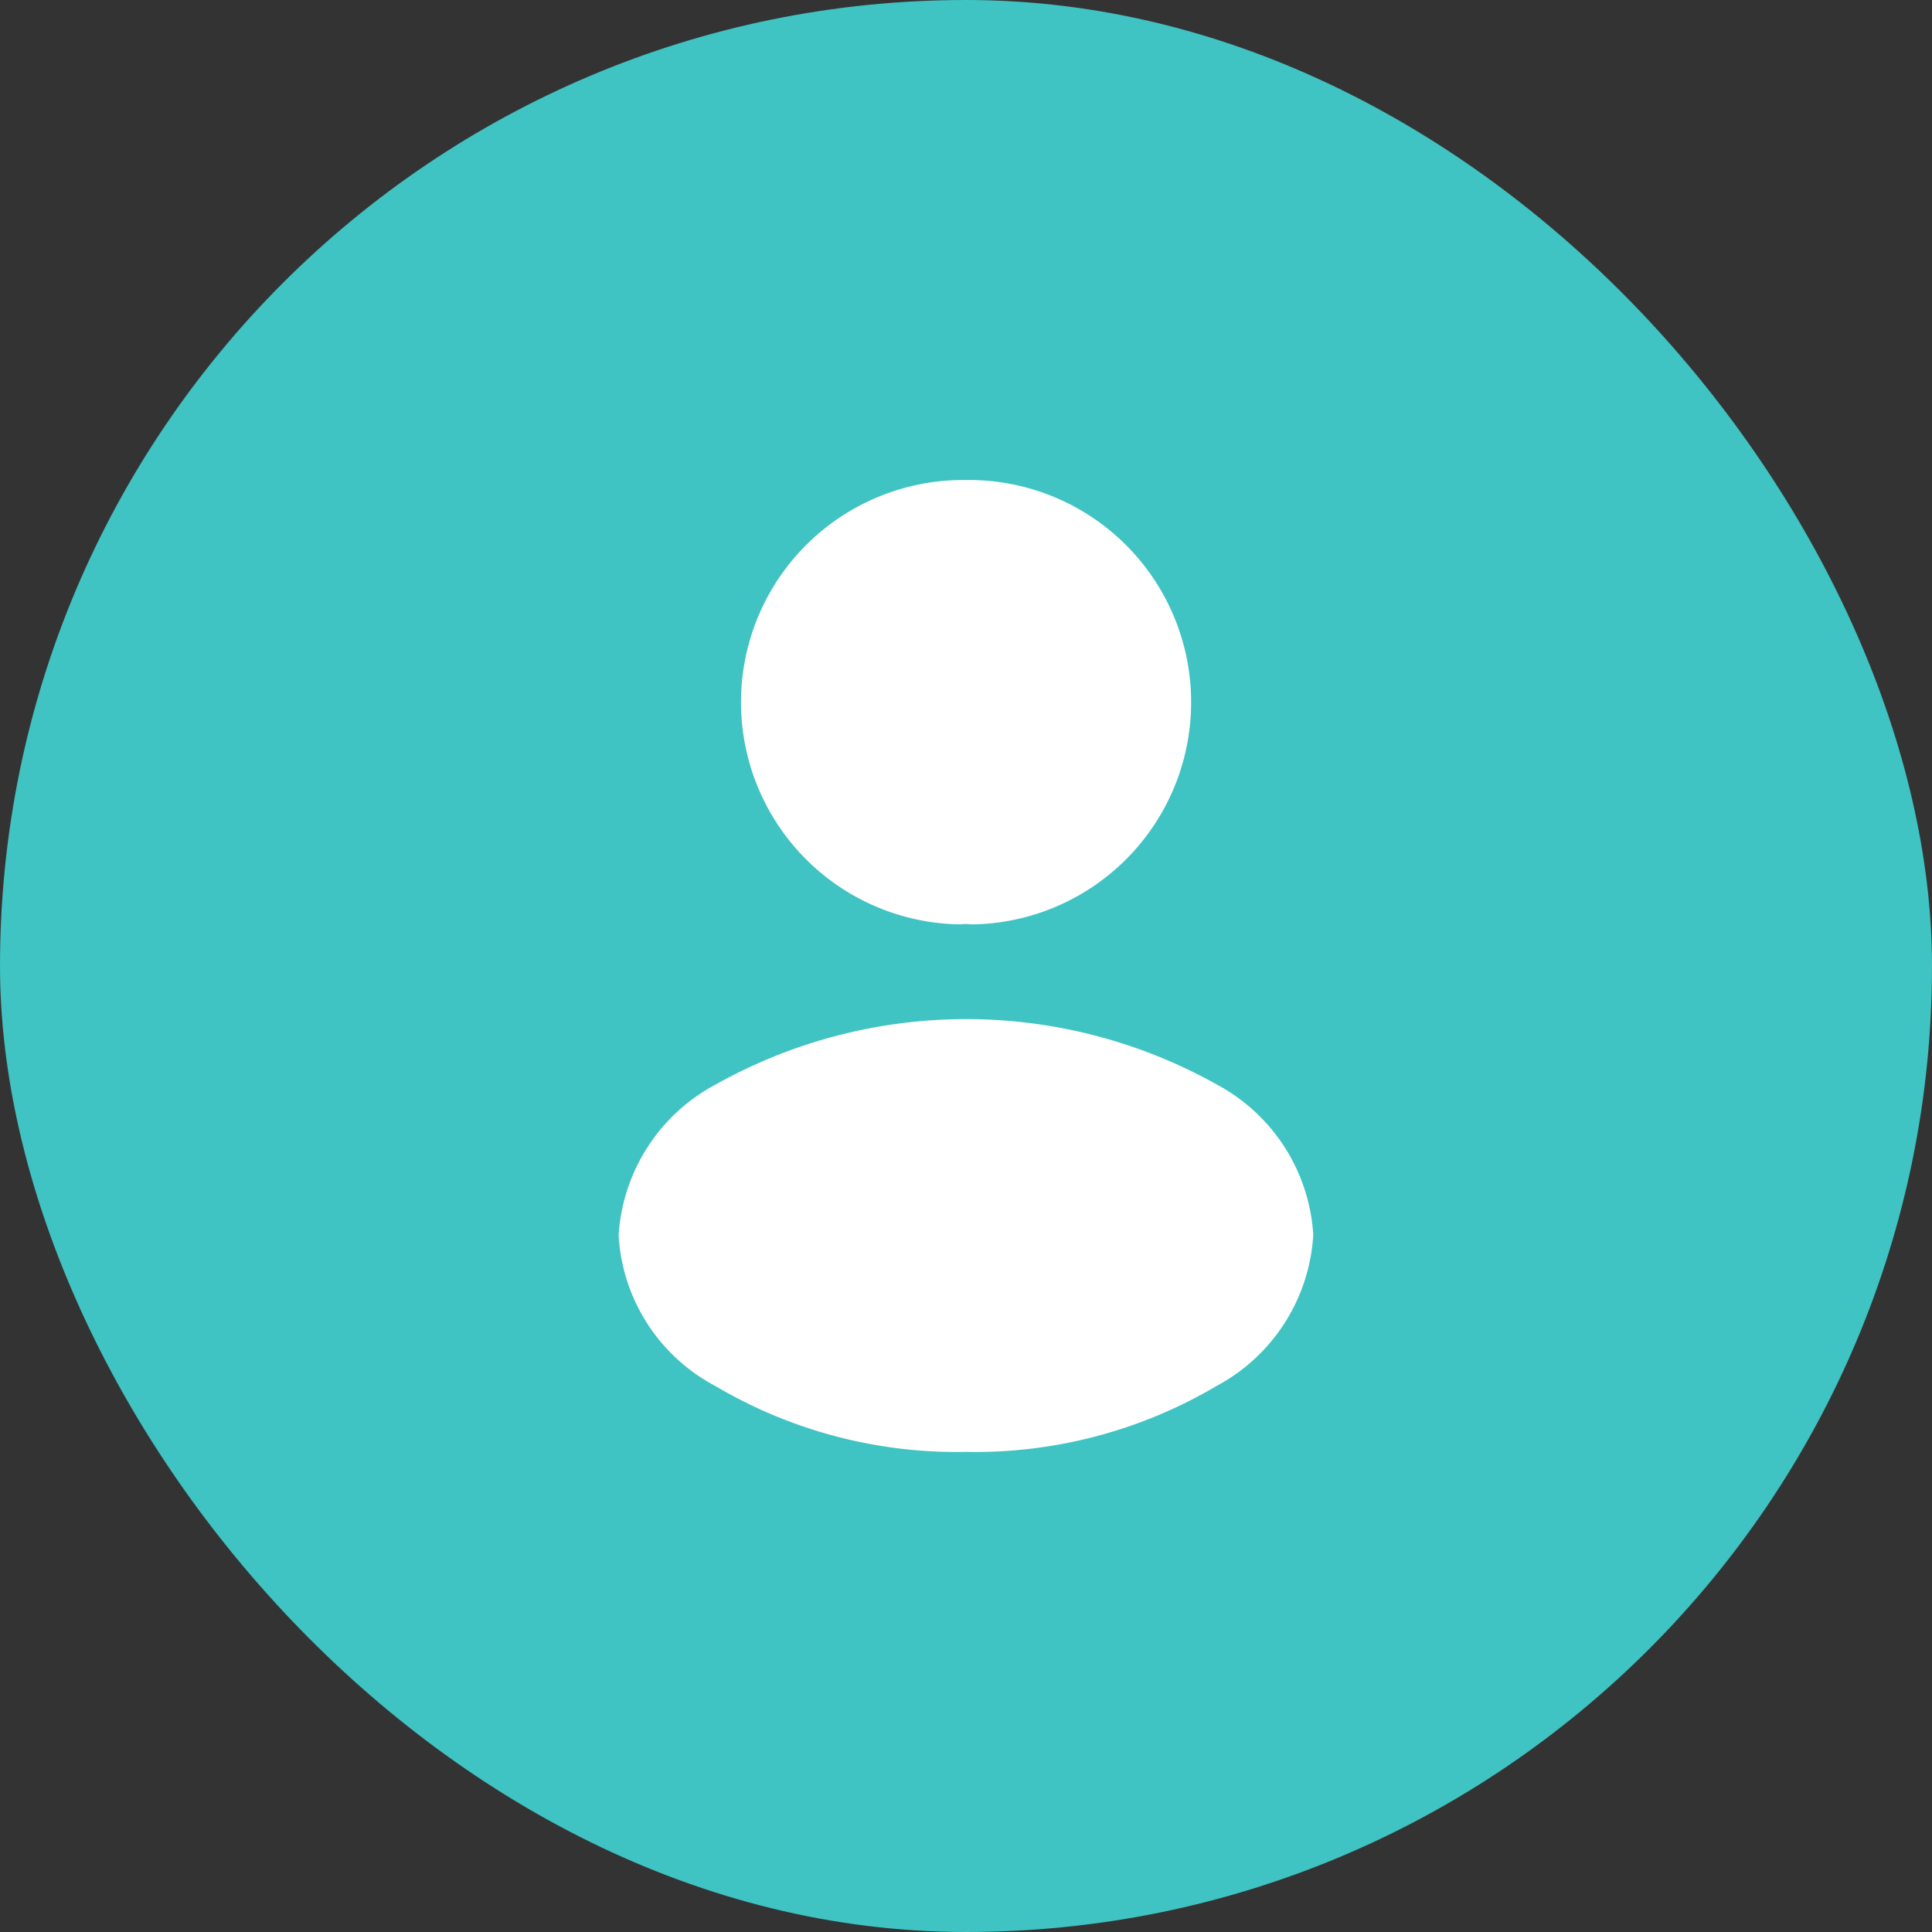 <?xml version="1.0" encoding="UTF-8"?>
<svg xmlns="http://www.w3.org/2000/svg" width="50" height="50" viewBox="0 0 50 50">
  <rect x="0" y="0" width="50" height="50" fill="#333333" stroke="none"/>
  <defs>
    <style>.a{fill:#40c3c3;}.b{fill:#fff;}.c{fill:none;opacity:0;}</style>
  </defs>
  <g transform="translate(-135 -6981)">
    <rect class="a" width="50" height="50" rx="25" transform="translate(135 6981)"></rect>
    <g transform="translate(37 6739)">
      <g transform="translate(108 252)">
        <path class="b" d="M5.755,0A5.75,5.75,0,0,0,5.61,11.5a.977.977,0,0,1,.267,0h.085A5.751,5.751,0,0,0,5.755,0Z" transform="translate(9.245 2.423)"></path>
        <path class="b" d="M15.477,1.69a13.269,13.269,0,0,0-12.962,0A4.751,4.751,0,0,0,0,5.6,4.711,4.711,0,0,0,2.5,9.493,12.278,12.278,0,0,0,8.99,11.2a12.278,12.278,0,0,0,6.487-1.708,4.747,4.747,0,0,0,2.5-3.914A4.74,4.74,0,0,0,15.477,1.69Z" transform="translate(6.01 16.375)"></path>
        <path class="c" d="M0,0H30V30H0Z" transform="translate(30 30) rotate(180)"></path>
      </g>
    </g>
  </g>
</svg>
